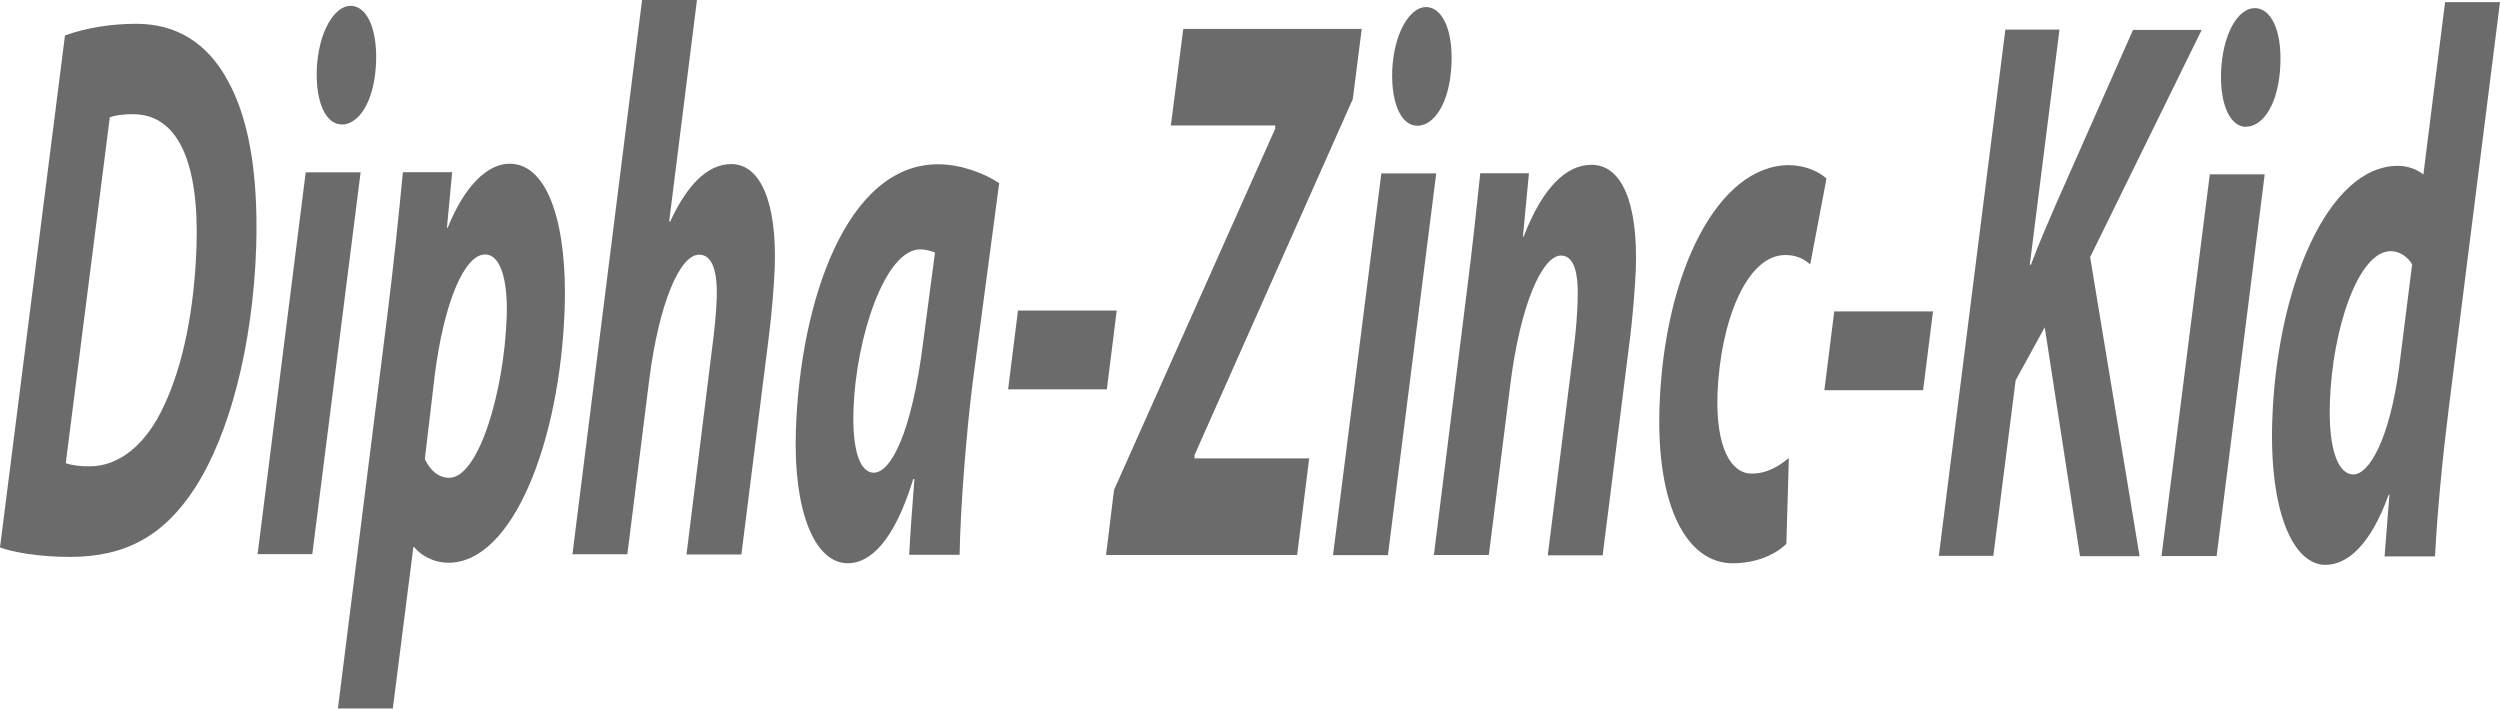 <svg width="381" height="108" viewBox="0 0 381 108" fill="none" xmlns="http://www.w3.org/2000/svg">
<g clip-path="url(#clip0_648_2)">
<path d="M0 83.424C1.892 84.149 5.942 84.874 10.643 84.874C19.127 84.874 24.98 81.678 29.74 74.319C34.884 66.342 38.549 52.912 39.052 37.441C39.377 25.65 37.692 17.673 34.736 12.328C31.602 6.5 26.843 3.626 20.753 3.626C16.969 3.626 13.244 4.217 9.903 5.399L0 83.424ZM16.732 17.888C17.619 17.539 18.831 17.405 20.28 17.405C27.197 17.405 30.361 24.925 29.947 37.522C29.622 47.164 27.936 55.491 25.069 61.668C22.32 67.738 18.181 71.069 13.658 71.069C12.209 71.069 10.997 70.935 10.022 70.585L16.732 17.888ZM47.595 84.445L54.956 26.268H46.59L39.259 84.445H47.625H47.595ZM52.059 18.989C54.72 18.989 57.114 15.417 57.322 9.347C57.469 4.217 55.843 0.886 53.419 0.886C50.995 0.886 48.512 4.808 48.275 10.636C48.098 15.766 49.754 18.962 52.059 18.962V18.989ZM59.864 108L62.997 83.37H63.116C64.062 84.579 66.013 85.761 68.348 85.761C78.192 85.761 85.376 67.201 86.056 46.976C86.47 35.078 83.839 24.952 77.66 24.952C74.261 24.952 70.772 28.39 68.23 34.702H68.112L68.91 26.241H61.401C60.839 32.177 59.834 41.819 58.947 48.722L51.498 107.973H59.805L59.864 108ZM66.22 57.451C67.639 46.036 70.802 38.784 73.906 38.784C76.626 38.784 77.394 43.673 77.217 48.319C76.833 59.734 72.93 72.815 68.466 72.815C66.841 72.815 65.599 71.74 64.742 69.968L66.22 57.478V57.451ZM95.605 84.498L98.945 57.854C100.453 46.063 103.646 38.811 106.543 38.811C108.642 38.811 109.351 41.551 109.233 45.365C109.144 47.863 108.878 50.361 108.583 52.617L104.621 84.498H112.987L117.185 51.193C117.599 47.863 117.983 43.458 118.072 40.718C118.397 30.727 115.855 25.006 111.45 25.006C107.666 25.006 104.592 28.444 102.108 33.816L101.99 33.681L106.218 0H97.852L87.239 84.472H95.605V84.498ZM146.245 84.552C146.363 77.3 147.28 65.885 148.226 58.365L152.276 27.907C149.94 26.349 146.334 25.033 142.964 25.033C128.981 25.033 121.945 45.956 121.294 65.59C120.881 77.73 124.073 85.841 129.217 85.841C132.528 85.841 136.223 82.645 139.18 73.003H139.357C139.032 77.166 138.736 81.114 138.559 84.552H146.275H146.245ZM140.717 51.945C138.943 66.234 135.691 72.036 133.179 72.036C130.873 72.036 129.868 68.114 130.074 62.393C130.429 51.569 134.834 38.005 140.244 38.005C141.042 38.005 141.87 38.247 142.491 38.489L140.717 51.945ZM155.143 47.299L153.636 59.331H168.683L170.191 47.325H155.143V47.299ZM168.594 84.579H197.684L199.517 69.86H182.045V69.35L206.168 15.095L207.528 4.405H180.331L178.439 19.124H194.343V19.607L169.777 74.668L168.565 84.552L168.594 84.579ZM211.519 84.606L218.88 26.429H210.514L203.153 84.606H211.519ZM215.953 19.177C218.614 19.177 221.008 15.605 221.215 9.535C221.393 4.405 219.737 1.074 217.313 1.074C214.889 1.074 212.406 4.996 212.169 10.824C212.021 15.954 213.647 19.151 215.953 19.151V19.177ZM226.891 84.633L230.143 58.821C231.74 45.956 235.169 38.946 237.889 38.946C239.987 38.946 240.579 41.819 240.431 45.848C240.372 47.997 240.165 50.361 239.928 52.375L235.878 84.633H244.244L248.501 50.844C248.827 47.997 249.211 43.592 249.3 40.96C249.625 30.968 247.201 25.14 242.559 25.113C238.775 25.113 235.139 28.444 232.213 36.045H232.094L233.011 26.402H225.591C225.058 31.506 224.378 37.925 223.432 45.311L218.525 84.579H226.891V84.633ZM272.624 69.806C271.146 70.988 269.343 72.197 266.919 72.17C263.785 72.17 261.479 68.114 261.745 60.137C262.13 49.206 266.121 38.838 272.092 38.865C273.777 38.865 274.901 39.456 275.876 40.288L278.359 27.208C277.177 26.134 275.108 25.194 272.683 25.167C261.864 25.167 253.616 41.336 252.906 62.044C252.404 77.139 257.045 85.841 264.081 85.841C267.451 85.841 270.407 84.659 272.24 82.887L272.624 69.78V69.806ZM279.542 47.433L278.034 59.466H293.081L294.589 47.46H279.542V47.433ZM295.535 84.713H303.783L307.183 57.962L311.617 49.877L316.997 84.767H326.073L318.535 39.187L335.533 4.566H325.068L313.302 31.183C312.09 34.03 310.789 36.904 309.518 40.342H309.341L313.864 4.512H305.616L295.476 84.713H295.535ZM337.809 84.767L345.141 26.564H336.775L329.414 84.74H337.78L337.809 84.767ZM342.273 19.312C344.934 19.312 347.328 15.739 347.535 9.669C347.713 4.566 346.087 1.236 343.633 1.236C341.061 1.236 338.726 5.157 338.489 10.985C338.312 16.115 339.967 19.312 342.273 19.338V19.312ZM372.634 0.295L369.323 26.59C368.111 25.623 366.633 25.274 365.45 25.274C354.749 25.274 346.974 43.834 346.294 64.059C345.821 78.213 349.575 86.083 354.394 86.083C357.705 86.083 361.252 83.129 364.031 75.393H364.149L363.41 84.794H371.097C371.451 77.891 372.25 69.699 373.196 62.179L381 0.322H372.634V0.295ZM365.628 56.001C364.149 67.067 361.016 72.304 358.651 72.304C356.286 72.304 354.837 68.356 355.074 61.346C355.429 50.173 359.39 38.274 364.356 38.274C365.746 38.274 366.987 39.214 367.608 40.288L365.628 56.001Z" fill="#6B6B6B"/>
</g>
<defs>
<clipPath id="clip0_648_2">
<rect width="381" height="108" fill="white"/>
</clipPath>
</defs>
</svg>

